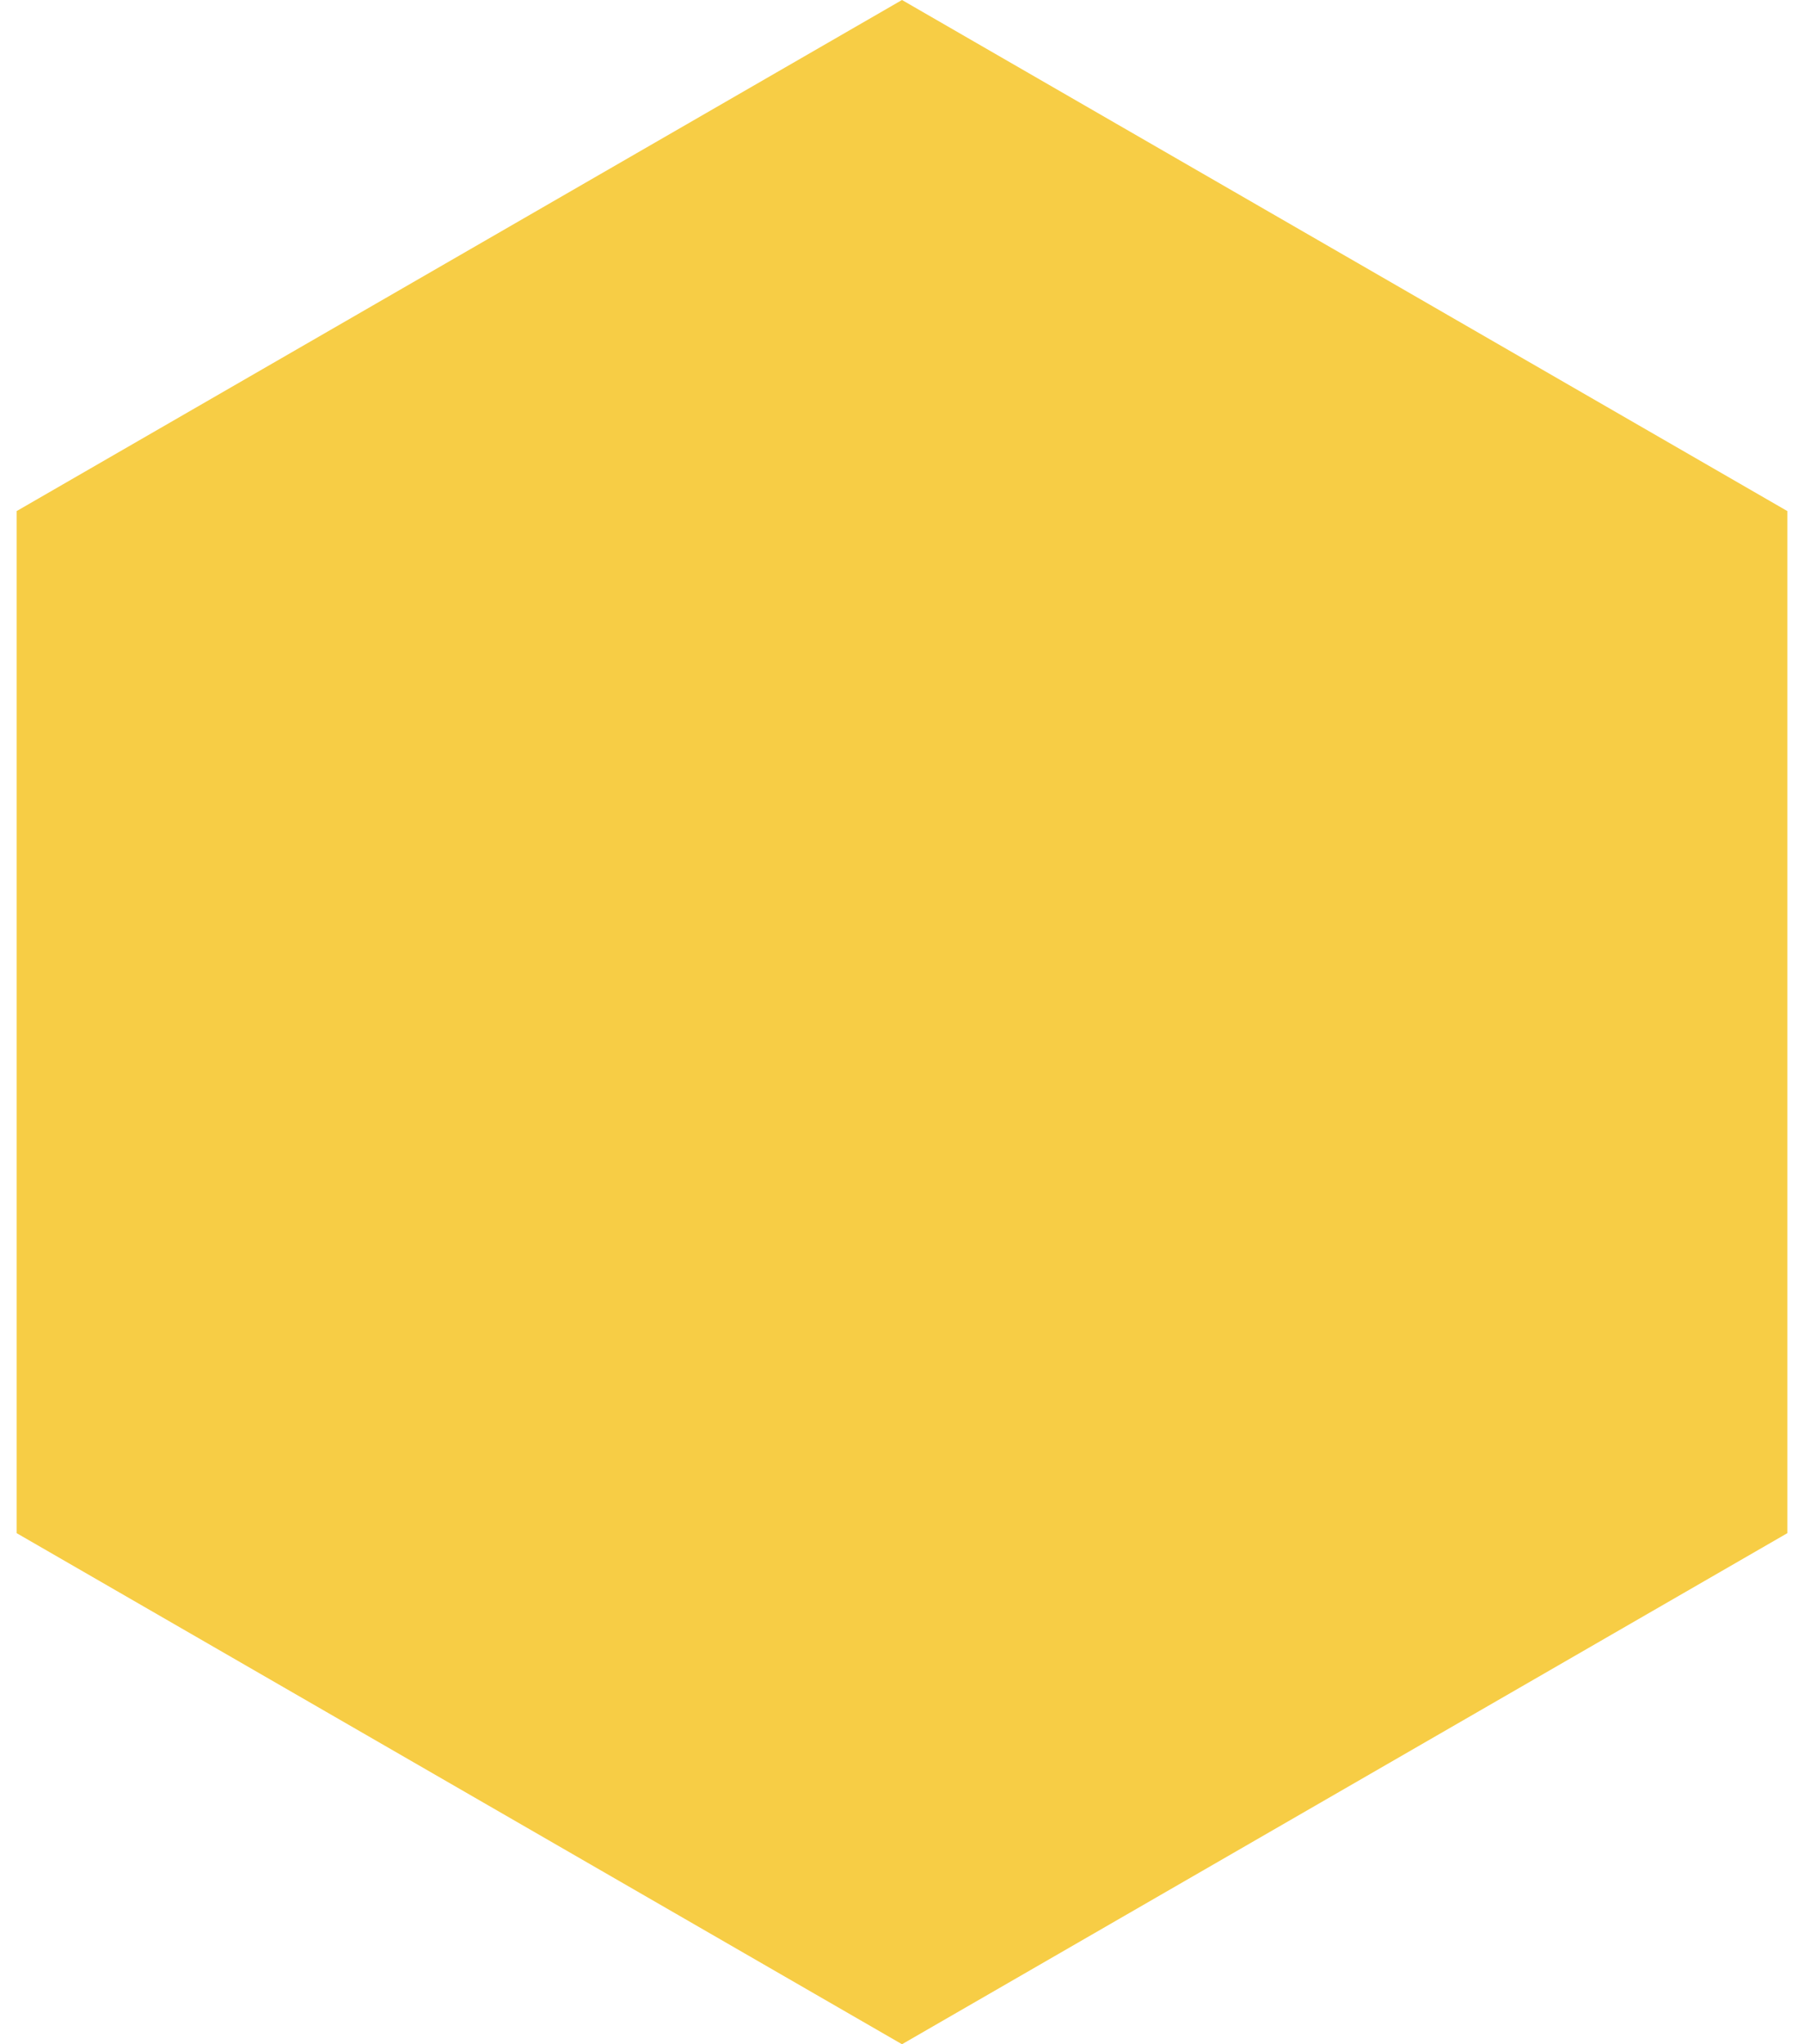 <?xml version="1.0" encoding="UTF-8"?> <svg xmlns="http://www.w3.org/2000/svg" width="60" height="68" viewBox="0 0 60 68" fill="none"><path d="M30 0L59.445 17V51L30 68L0.555 51V17L30 0Z" fill="#F7CD45"></path></svg> 